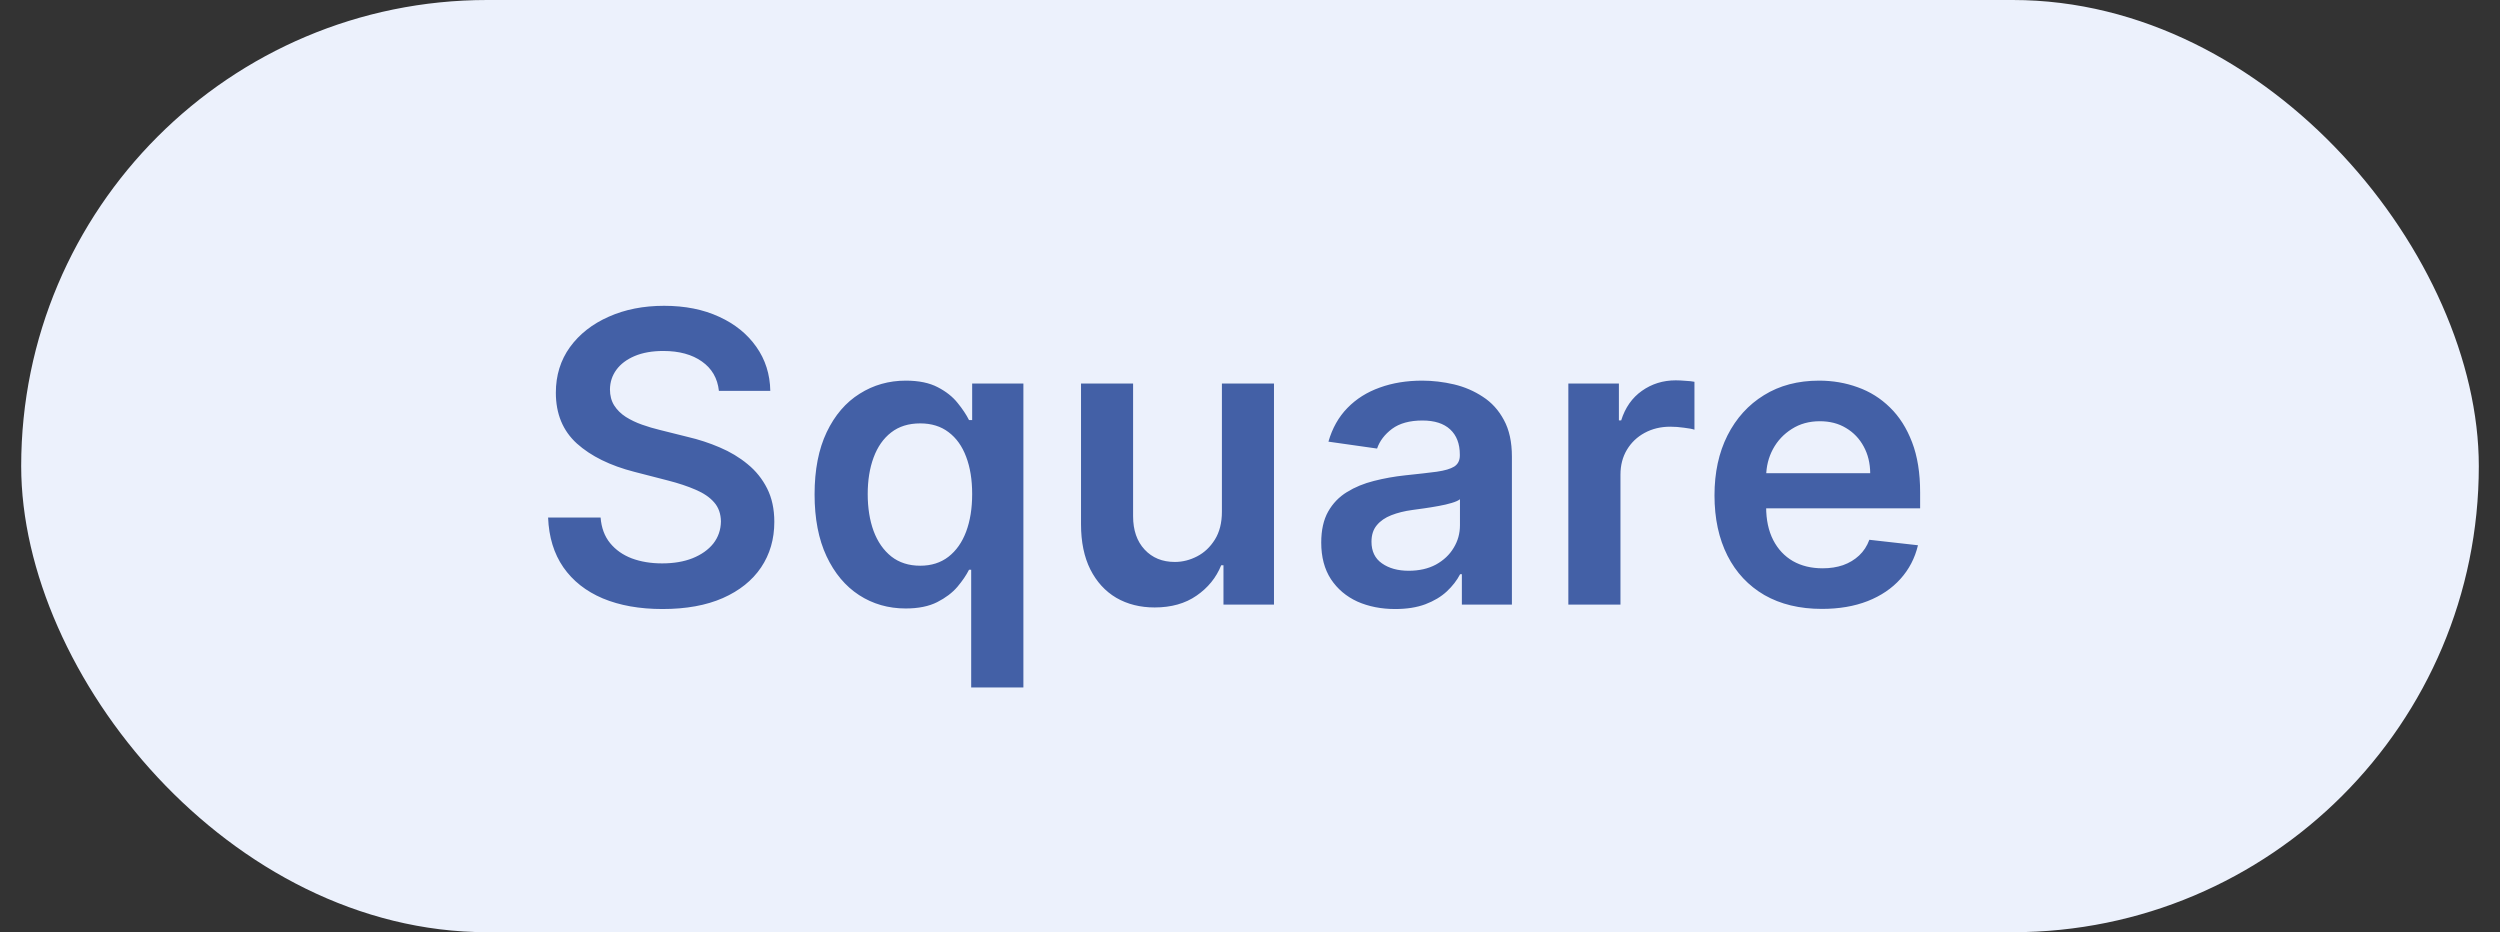 <?xml version="1.0" encoding="UTF-8"?> <svg xmlns="http://www.w3.org/2000/svg" width="59" height="22" viewBox="0 0 59 22" fill="none"><rect x="0" y="0" width="59" height="22" fill="#333333" stroke="none"/><rect x="0.5" width="58" height="22" rx="11" fill="#ECF1FC"></rect><path d="M16.966 9.224C16.934 8.928 16.801 8.697 16.565 8.531C16.332 8.366 16.029 8.283 15.655 8.283C15.393 8.283 15.167 8.323 14.979 8.402C14.791 8.482 14.648 8.589 14.548 8.725C14.448 8.861 14.397 9.016 14.395 9.19C14.395 9.335 14.428 9.461 14.494 9.567C14.562 9.674 14.653 9.764 14.769 9.839C14.884 9.911 15.012 9.973 15.152 10.022C15.293 10.072 15.434 10.114 15.577 10.148L16.229 10.311C16.492 10.372 16.744 10.455 16.986 10.559C17.231 10.663 17.45 10.794 17.642 10.953C17.837 11.111 17.991 11.303 18.104 11.527C18.217 11.751 18.274 12.014 18.274 12.315C18.274 12.723 18.17 13.081 17.961 13.392C17.753 13.7 17.452 13.941 17.058 14.115C16.666 14.287 16.192 14.373 15.635 14.373C15.094 14.373 14.624 14.289 14.225 14.122C13.829 13.954 13.519 13.71 13.295 13.388C13.073 13.067 12.953 12.675 12.935 12.213H14.174C14.193 12.455 14.267 12.657 14.399 12.818C14.53 12.978 14.701 13.098 14.911 13.178C15.124 13.257 15.362 13.296 15.625 13.296C15.899 13.296 16.139 13.256 16.345 13.174C16.553 13.09 16.716 12.975 16.834 12.828C16.951 12.678 17.011 12.504 17.014 12.305C17.011 12.124 16.958 11.974 16.854 11.856C16.75 11.736 16.604 11.637 16.416 11.557C16.23 11.476 16.013 11.404 15.764 11.34L14.973 11.136C14.4 10.989 13.947 10.766 13.614 10.467C13.283 10.166 13.118 9.767 13.118 9.268C13.118 8.859 13.229 8.5 13.451 8.192C13.675 7.884 13.98 7.645 14.365 7.475C14.749 7.303 15.185 7.217 15.672 7.217C16.166 7.217 16.598 7.303 16.97 7.475C17.343 7.645 17.636 7.882 17.849 8.185C18.062 8.486 18.172 8.833 18.179 9.224H16.966ZM22.92 16.224V13.446H22.869C22.805 13.573 22.714 13.707 22.594 13.85C22.474 13.99 22.315 14.11 22.118 14.21C21.921 14.31 21.673 14.36 21.374 14.36C20.965 14.36 20.598 14.254 20.274 14.044C19.95 13.833 19.694 13.527 19.506 13.127C19.318 12.726 19.224 12.239 19.224 11.666C19.224 11.087 19.32 10.598 19.51 10.199C19.702 9.798 19.961 9.496 20.288 9.292C20.613 9.086 20.977 8.983 21.378 8.983C21.683 8.983 21.935 9.035 22.132 9.139C22.329 9.241 22.485 9.365 22.6 9.51C22.716 9.652 22.805 9.787 22.869 9.914H22.943V9.051H24.152V16.224H22.92ZM21.717 13.351C21.978 13.351 22.2 13.281 22.383 13.14C22.566 12.998 22.706 12.8 22.801 12.546C22.896 12.292 22.943 11.997 22.943 11.659C22.943 11.322 22.896 11.029 22.801 10.78C22.708 10.531 22.57 10.337 22.386 10.199C22.205 10.061 21.982 9.992 21.717 9.992C21.443 9.992 21.215 10.063 21.031 10.206C20.848 10.348 20.71 10.545 20.617 10.797C20.524 11.048 20.478 11.336 20.478 11.659C20.478 11.986 20.524 12.276 20.617 12.532C20.712 12.786 20.851 12.986 21.035 13.133C21.22 13.278 21.448 13.351 21.717 13.351ZM28.837 12.074V9.051H30.066V14.268H28.874V13.341H28.82C28.702 13.633 28.508 13.872 28.239 14.057C27.972 14.243 27.642 14.336 27.25 14.336C26.909 14.336 26.606 14.26 26.344 14.108C26.083 13.954 25.88 13.731 25.732 13.439C25.585 13.145 25.512 12.789 25.512 12.373V9.051H26.741V12.182C26.741 12.513 26.832 12.776 27.013 12.97C27.194 13.165 27.432 13.262 27.726 13.262C27.907 13.262 28.082 13.218 28.252 13.13C28.422 13.042 28.561 12.91 28.67 12.736C28.781 12.559 28.837 12.339 28.837 12.074ZM32.927 14.373C32.596 14.373 32.299 14.314 32.034 14.197C31.771 14.076 31.563 13.9 31.409 13.667C31.257 13.433 31.181 13.146 31.181 12.804C31.181 12.51 31.236 12.266 31.344 12.074C31.453 11.881 31.601 11.727 31.789 11.612C31.977 11.496 32.189 11.409 32.424 11.35C32.662 11.289 32.908 11.245 33.161 11.218C33.467 11.186 33.715 11.158 33.905 11.133C34.095 11.106 34.233 11.065 34.32 11.011C34.408 10.954 34.452 10.867 34.452 10.749V10.729C34.452 10.473 34.376 10.275 34.224 10.134C34.073 9.994 33.854 9.924 33.569 9.924C33.268 9.924 33.029 9.99 32.852 10.121C32.678 10.252 32.56 10.407 32.499 10.586L31.351 10.423C31.442 10.106 31.591 9.841 31.799 9.628C32.008 9.413 32.263 9.253 32.564 9.146C32.865 9.037 33.198 8.983 33.562 8.983C33.813 8.983 34.064 9.013 34.313 9.071C34.562 9.13 34.789 9.228 34.995 9.364C35.202 9.497 35.367 9.679 35.491 9.91C35.618 10.141 35.681 10.43 35.681 10.776V14.268H34.5V13.551H34.459C34.384 13.696 34.279 13.832 34.143 13.959C34.009 14.083 33.841 14.184 33.637 14.261C33.435 14.336 33.199 14.373 32.927 14.373ZM33.246 13.47C33.493 13.47 33.707 13.421 33.888 13.324C34.069 13.224 34.209 13.093 34.306 12.93C34.406 12.767 34.455 12.589 34.455 12.396V11.782C34.417 11.813 34.351 11.843 34.258 11.87C34.168 11.897 34.066 11.921 33.953 11.941C33.84 11.962 33.727 11.98 33.617 11.996C33.506 12.011 33.409 12.025 33.328 12.036C33.145 12.061 32.98 12.102 32.835 12.159C32.691 12.215 32.576 12.294 32.492 12.396C32.409 12.496 32.367 12.625 32.367 12.784C32.367 13.01 32.449 13.181 32.615 13.296C32.78 13.412 32.99 13.47 33.246 13.47ZM37.013 14.268V9.051H38.206V9.921H38.26C38.355 9.619 38.518 9.387 38.749 9.224C38.982 9.059 39.248 8.976 39.547 8.976C39.615 8.976 39.691 8.98 39.775 8.987C39.861 8.991 39.932 8.999 39.989 9.01V10.141C39.937 10.123 39.854 10.107 39.741 10.094C39.63 10.078 39.522 10.07 39.418 10.07C39.194 10.07 38.992 10.119 38.813 10.216C38.637 10.311 38.498 10.444 38.396 10.613C38.294 10.783 38.243 10.979 38.243 11.201V14.268H37.013ZM42.996 14.37C42.473 14.37 42.021 14.261 41.641 14.044C41.263 13.824 40.971 13.514 40.768 13.113C40.564 12.71 40.462 12.236 40.462 11.69C40.462 11.153 40.564 10.682 40.768 10.277C40.974 9.87 41.261 9.553 41.63 9.326C41.999 9.097 42.433 8.983 42.931 8.983C43.253 8.983 43.556 9.035 43.841 9.139C44.129 9.241 44.383 9.4 44.602 9.615C44.824 9.83 44.998 10.104 45.125 10.437C45.252 10.767 45.315 11.161 45.315 11.619V11.996H41.039V11.167H44.137C44.135 10.931 44.084 10.722 43.984 10.539C43.884 10.353 43.745 10.207 43.566 10.101C43.39 9.994 43.184 9.941 42.948 9.941C42.697 9.941 42.476 10.002 42.286 10.124C42.096 10.244 41.947 10.403 41.841 10.6C41.737 10.794 41.684 11.008 41.681 11.242V11.965C41.681 12.268 41.737 12.529 41.848 12.746C41.959 12.961 42.114 13.127 42.313 13.242C42.512 13.355 42.745 13.412 43.013 13.412C43.192 13.412 43.353 13.387 43.498 13.337C43.643 13.285 43.769 13.209 43.875 13.11C43.982 13.01 44.062 12.887 44.117 12.739L45.264 12.868C45.192 13.172 45.054 13.437 44.85 13.663C44.649 13.887 44.391 14.062 44.076 14.186C43.761 14.309 43.401 14.37 42.996 14.37Z" fill="#4360A6"></path></svg> 